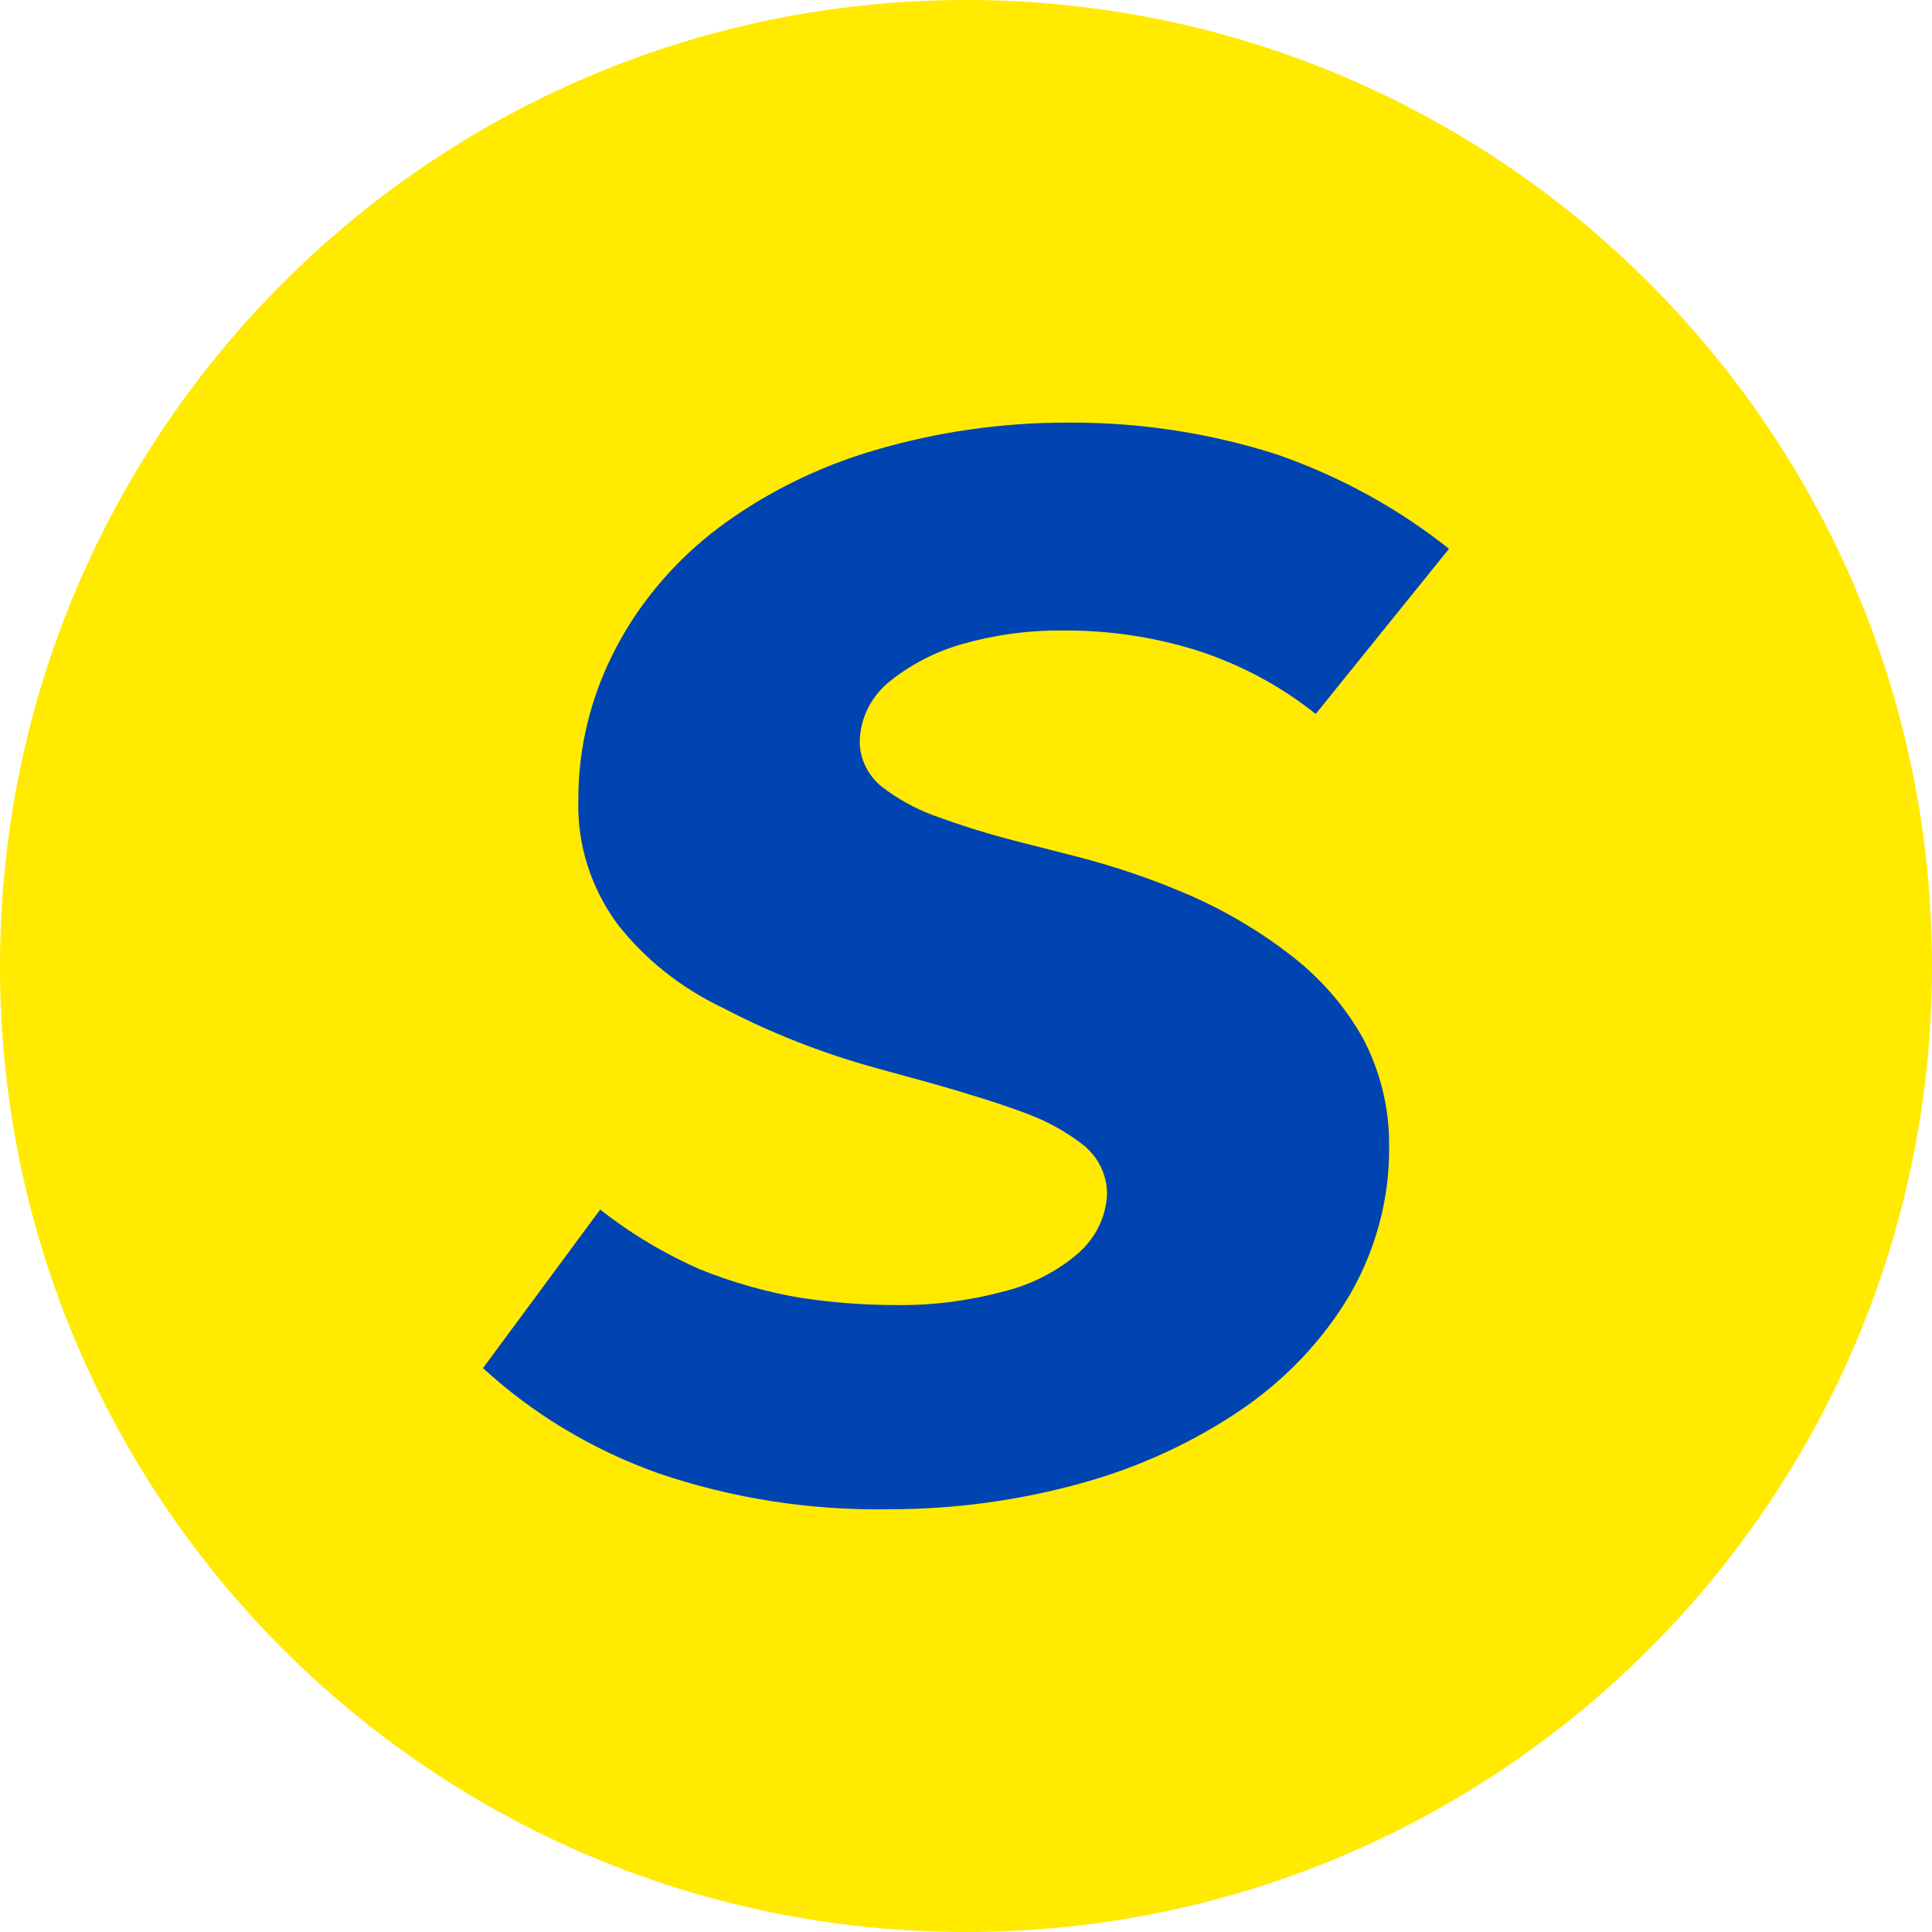 <?xml version="1.0" encoding="UTF-8"?> <svg xmlns="http://www.w3.org/2000/svg" width="32" height="32" viewBox="0 0 32 32" fill="none"><path d="M0 16C0 7.163 7.163 0 16 0C24.837 0 32 7.163 32 16C32 24.837 24.837 32 16 32C7.163 32 0 24.837 0 16Z" fill="#FFEA00"></path><path d="M10.901 24.401C9.816 24.014 8.828 23.421 8 22.66L9.941 20.034C10.447 20.432 11.006 20.767 11.605 21.029C12.136 21.242 12.691 21.399 13.259 21.496C13.774 21.574 14.294 21.614 14.816 21.616C15.418 21.625 16.018 21.551 16.597 21.397C17.067 21.286 17.5 21.067 17.856 20.76C18.003 20.632 18.121 20.478 18.203 20.307C18.285 20.137 18.331 19.952 18.336 19.765C18.335 19.619 18.302 19.476 18.24 19.342C18.178 19.209 18.087 19.089 17.973 18.989C17.675 18.751 17.336 18.563 16.971 18.432C16.544 18.273 16.032 18.113 15.435 17.944L14.496 17.686C13.616 17.443 12.768 17.11 11.968 16.691C11.28 16.364 10.684 15.89 10.229 15.308C9.788 14.709 9.561 13.995 9.579 13.268C9.573 12.385 9.789 11.513 10.208 10.721C10.614 9.95 11.197 9.271 11.915 8.731C12.68 8.163 13.552 7.731 14.485 7.458C15.52 7.152 16.6 6.998 17.685 7C18.865 6.992 20.037 7.17 21.152 7.528C22.192 7.889 23.156 8.418 24 9.09L21.792 11.826C21.212 11.361 20.542 11.003 19.819 10.771C19.104 10.548 18.354 10.437 17.6 10.443C17.032 10.438 16.468 10.515 15.925 10.671C15.476 10.801 15.062 11.018 14.709 11.308C14.561 11.434 14.443 11.588 14.362 11.759C14.281 11.931 14.24 12.116 14.24 12.303C14.243 12.439 14.276 12.572 14.337 12.695C14.397 12.818 14.484 12.929 14.592 13.02C14.854 13.225 15.149 13.389 15.467 13.507C15.917 13.672 16.376 13.815 16.843 13.935L17.781 14.174C18.451 14.343 19.105 14.566 19.733 14.84C20.331 15.105 20.89 15.439 21.397 15.835C21.886 16.215 22.288 16.681 22.581 17.208C22.869 17.763 23.016 18.372 23.008 18.989C23.017 19.846 22.793 20.692 22.357 21.446C21.917 22.189 21.309 22.834 20.576 23.337C19.776 23.883 18.881 24.297 17.931 24.561C16.893 24.851 15.815 24.999 14.731 24.998C13.426 25.021 12.127 24.819 10.901 24.401Z" fill="#0044B2"></path></svg> 